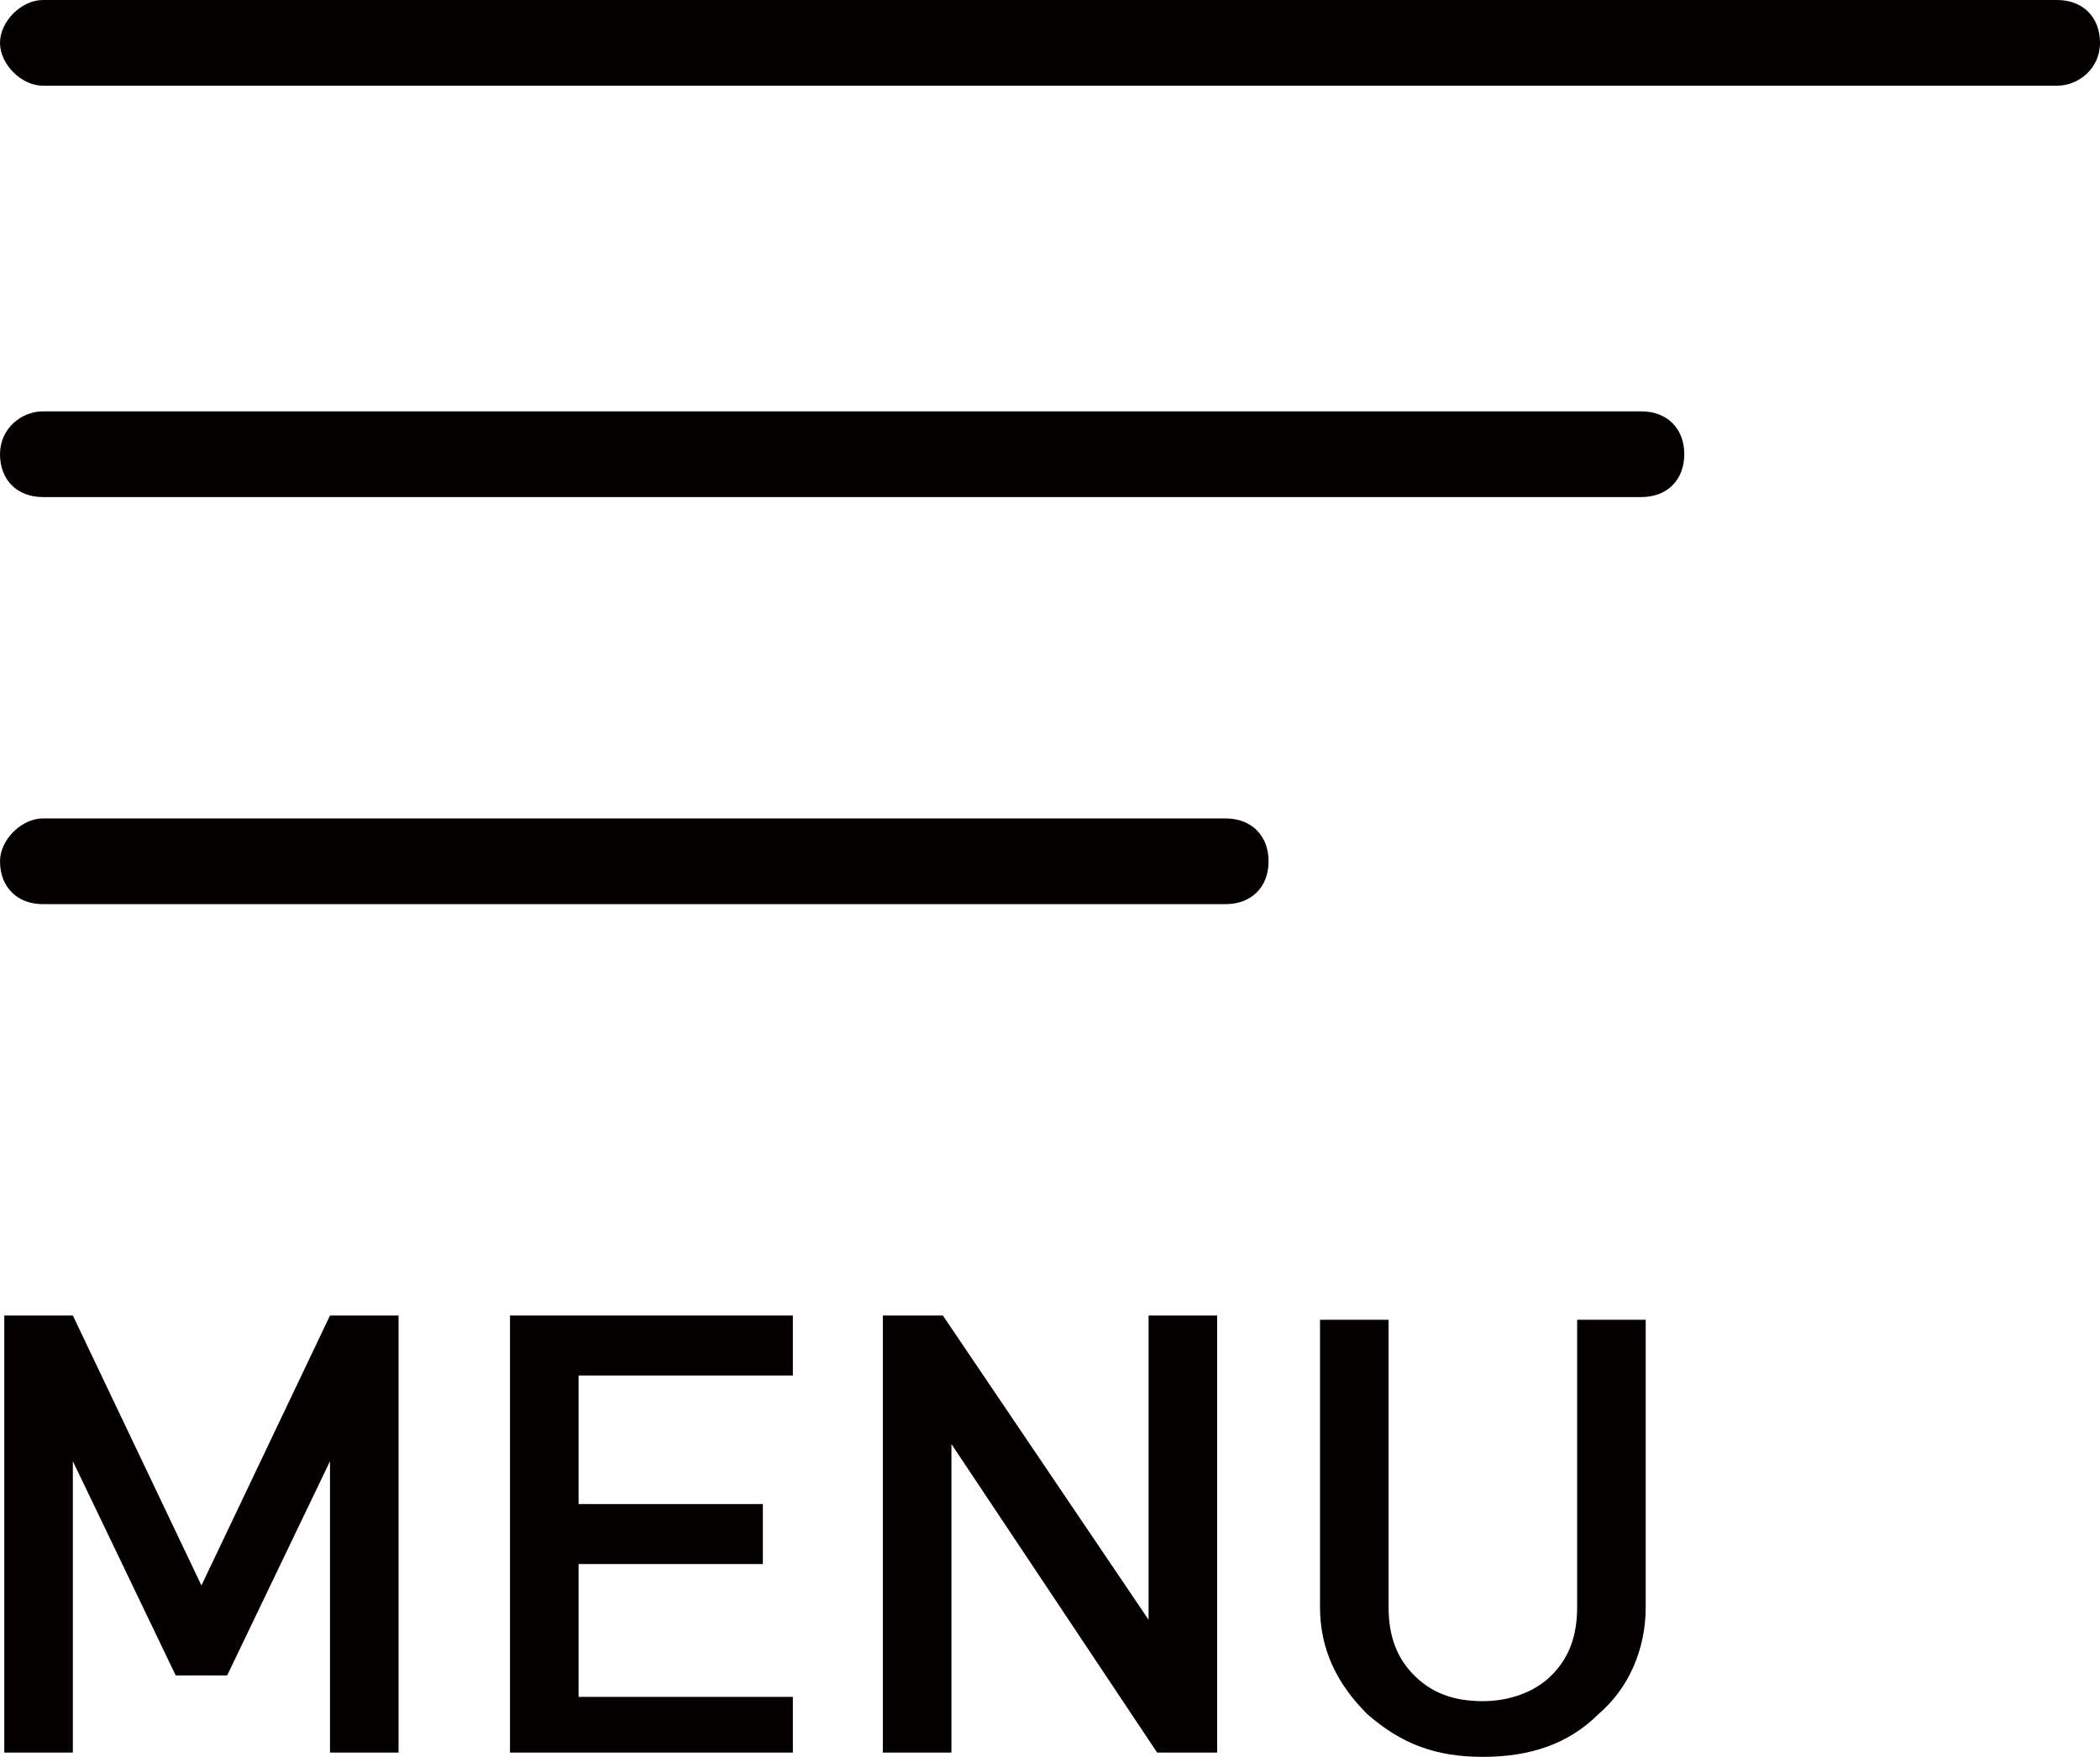 <?xml version="1.0" encoding="utf-8"?>
<!-- Generator: Adobe Illustrator 25.4.1, SVG Export Plug-In . SVG Version: 6.00 Build 0)  -->
<svg version="1.0" id="レイヤー_1" xmlns="http://www.w3.org/2000/svg" xmlns:xlink="http://www.w3.org/1999/xlink" x="0px"
	 y="0px" width="49px" height="41px" viewBox="0 0 49 41" style="enable-background:new 0 0 49 41;" xml:space="preserve">
<style type="text/css">
	.st0{fill:#040000;}
</style>
<g>
	<g>
		<path class="st0" d="M38.3,11.6H1c-0.6,0-1-0.4-1-1s0.5-1,1-1h37.3c0.6,0,1,0.4,1,1S38.9,11.6,38.3,11.6z"/>
		<path class="st0" d="M28.6,21.1H1c-0.6,0-1-0.4-1-1c0-0.5,0.5-1,1-1h27.6c0.6,0,1,0.4,1,1C29.6,20.7,29.2,21.1,28.6,21.1z"/>
	</g>
	<g>
		<path class="st0" d="M9.2,40.9H7.7v-6.8l-2.4,5H4.1l-2.4-5v6.8H0.1V30.7h1.6l3,6.3l3-6.3h1.6V40.9z"/>
		<path class="st0" d="M18.5,40.9h-6.6V30.7h6.6v1.4h-5v3h4.3v1.4h-4.3v3.1h5V40.9z"/>
		<path class="st0" d="M28.5,40.9H27l-4.8-7.2v7.2h-1.6V30.7h1.4l4.8,7.1v-7.1h1.6V40.9z"/>
		<path class="st0" d="M38.4,37.5c0,1-0.4,1.9-1.1,2.5c-0.7,0.7-1.6,1-2.7,1c-1.1,0-1.9-0.3-2.7-1c-0.7-0.7-1.1-1.5-1.1-2.5v-6.7
			h1.6v6.7c0,0.7,0.2,1.2,0.6,1.6c0.4,0.4,0.9,0.6,1.6,0.6c0.6,0,1.2-0.2,1.6-0.6c0.4-0.4,0.6-0.9,0.6-1.6v-6.7h1.6V37.5z"/>
	</g>
	<path class="st0" d="M48,2H1C0.5,2,0,1.5,0,1s0.5-1,1-1h47c0.6,0,1,0.4,1,1S48.5,2,48,2z"/>
</g>
</svg>
